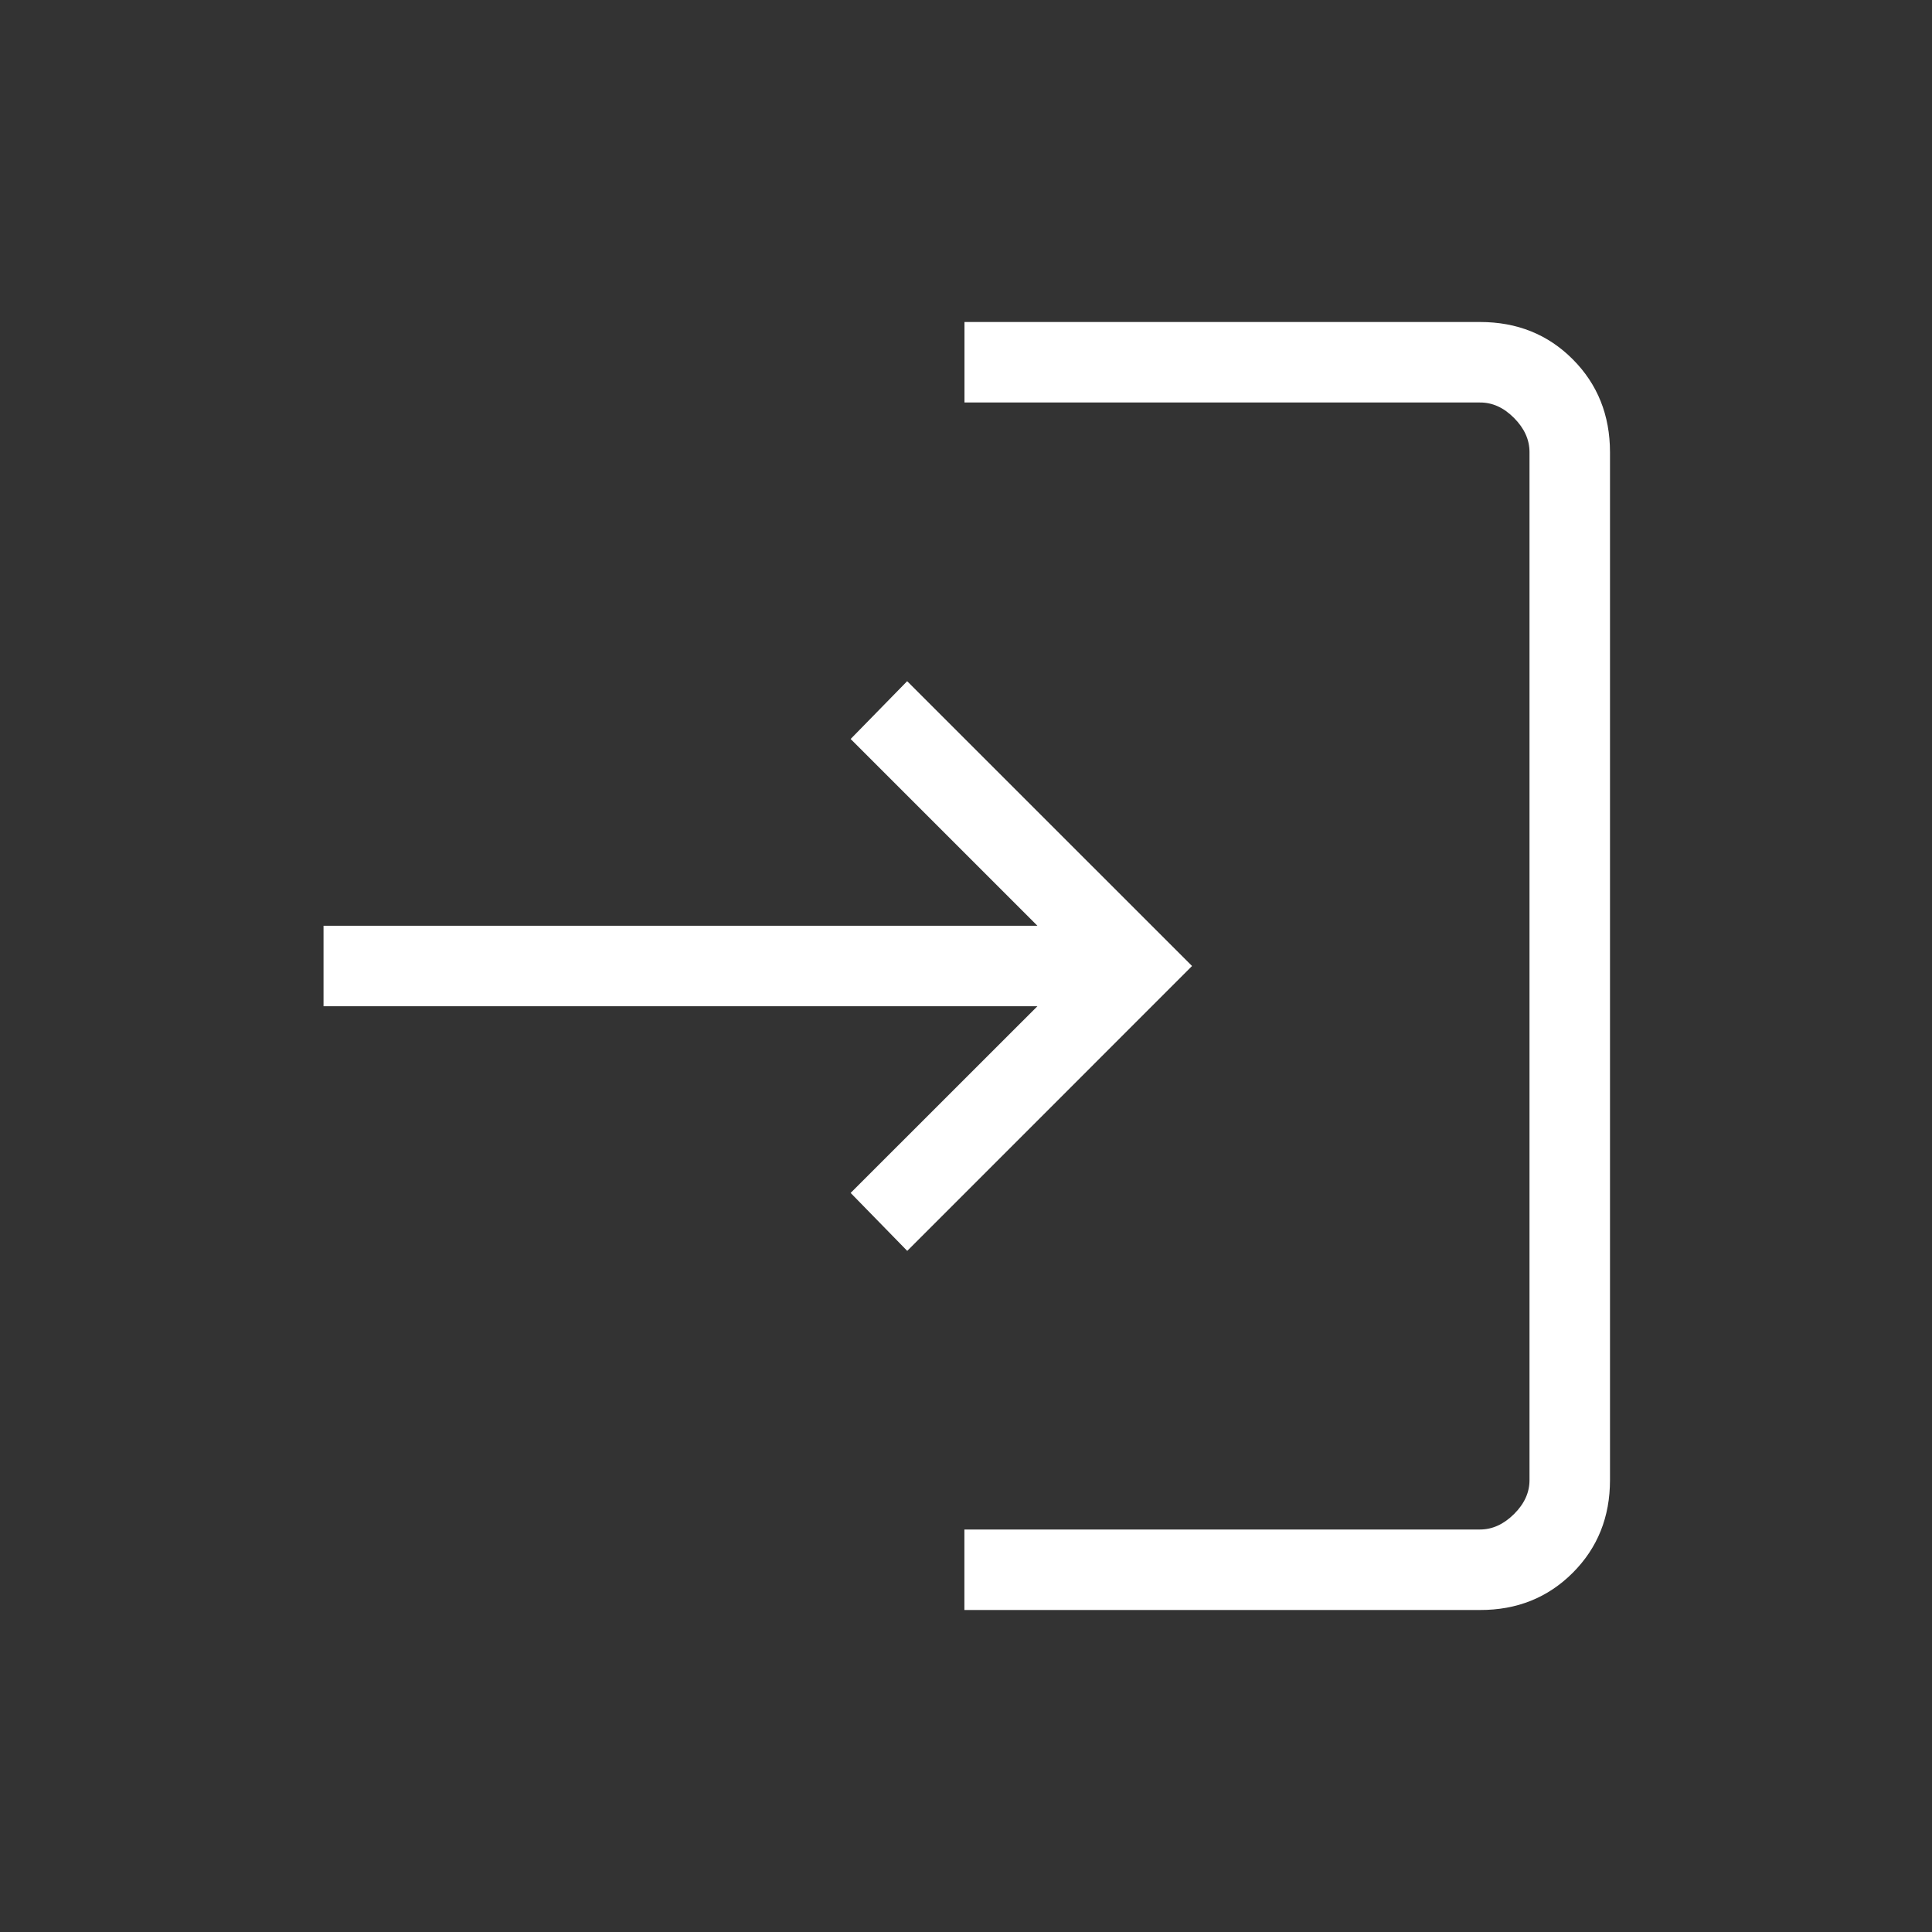 <svg width="24" height="24" viewBox="0 0 24 24" fill="none" xmlns="http://www.w3.org/2000/svg">
<rect x="0" y="0" width="24" height="24" fill="#333333" stroke="none"/>
<path d="M11.98 20V19H18.385C18.538 19 18.679 18.936 18.808 18.808C18.937 18.68 19.001 18.539 19 18.384V5.616C19 5.462 18.936 5.321 18.808 5.192C18.68 5.063 18.539 4.999 18.384 5H11.981V4H18.385C18.845 4 19.229 4.154 19.537 4.463C19.845 4.772 19.999 5.156 20 5.616V18.385C20 18.845 19.846 19.229 19.537 19.538C19.228 19.847 18.844 20.001 18.385 20H11.98ZM11.27 15.539L10.567 14.819L12.887 12.5H4.019V11.5H12.887L10.567 9.18L11.269 8.462L14.808 12L11.27 15.539Z" fill="white"/>
</svg>
